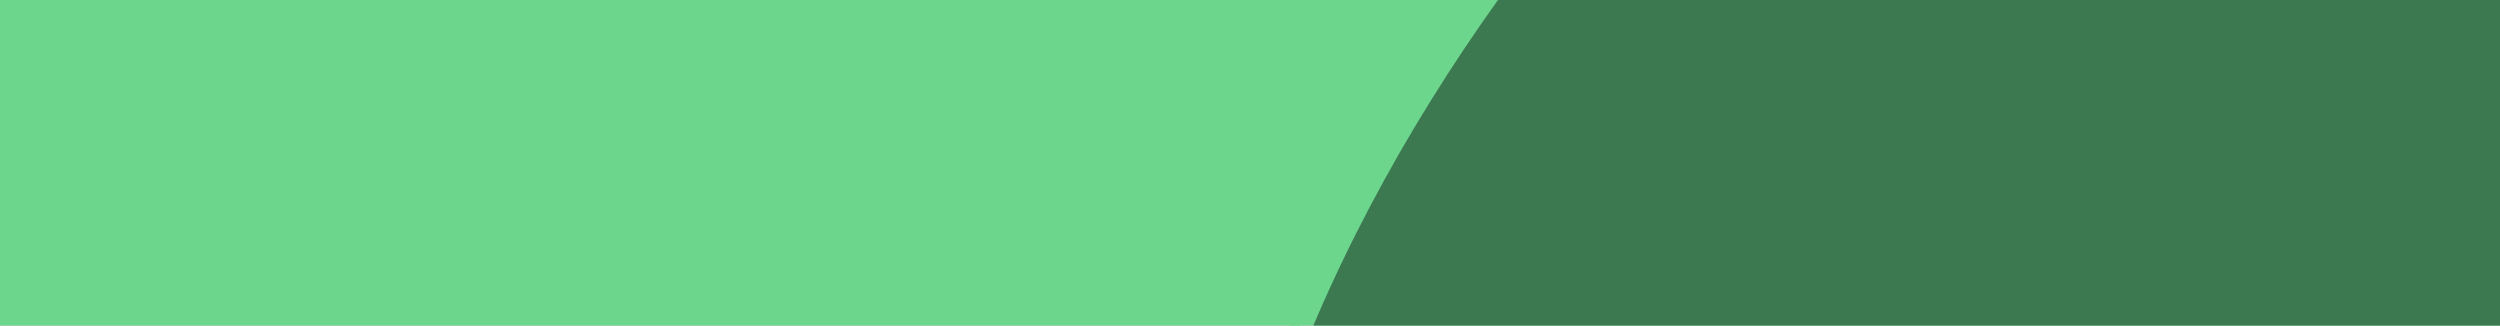 <svg xmlns="http://www.w3.org/2000/svg" fill="none" viewBox="0 0 1920 250" height="250" width="1920">
<rect x="0" y="0" width="1920" height="250" fill="#333333" stroke="none"/>
<g clip-path="url(#clip0_2347_2)">
<rect fill="white" height="250" width="1920"></rect>
<path fill="#6CD68D" d="M0 0H1920V700H0V0Z"></path>
<path fill="#3C7950" d="M1074.5 1064.99C700.627 513.56 1141.29 -60.363 1408.36 -278.396L1994 -9L2054.5 556.5L1074.5 1064.99Z"></path>
<path fill="#6CD68D" d="M983 0.5H1041.5L991 293.5L983 0.5Z"></path>
</g>
<defs>
<clipPath id="clip0_2347_2">
<rect fill="white" height="250" width="1920"></rect>
</clipPath>
</defs>
</svg>
